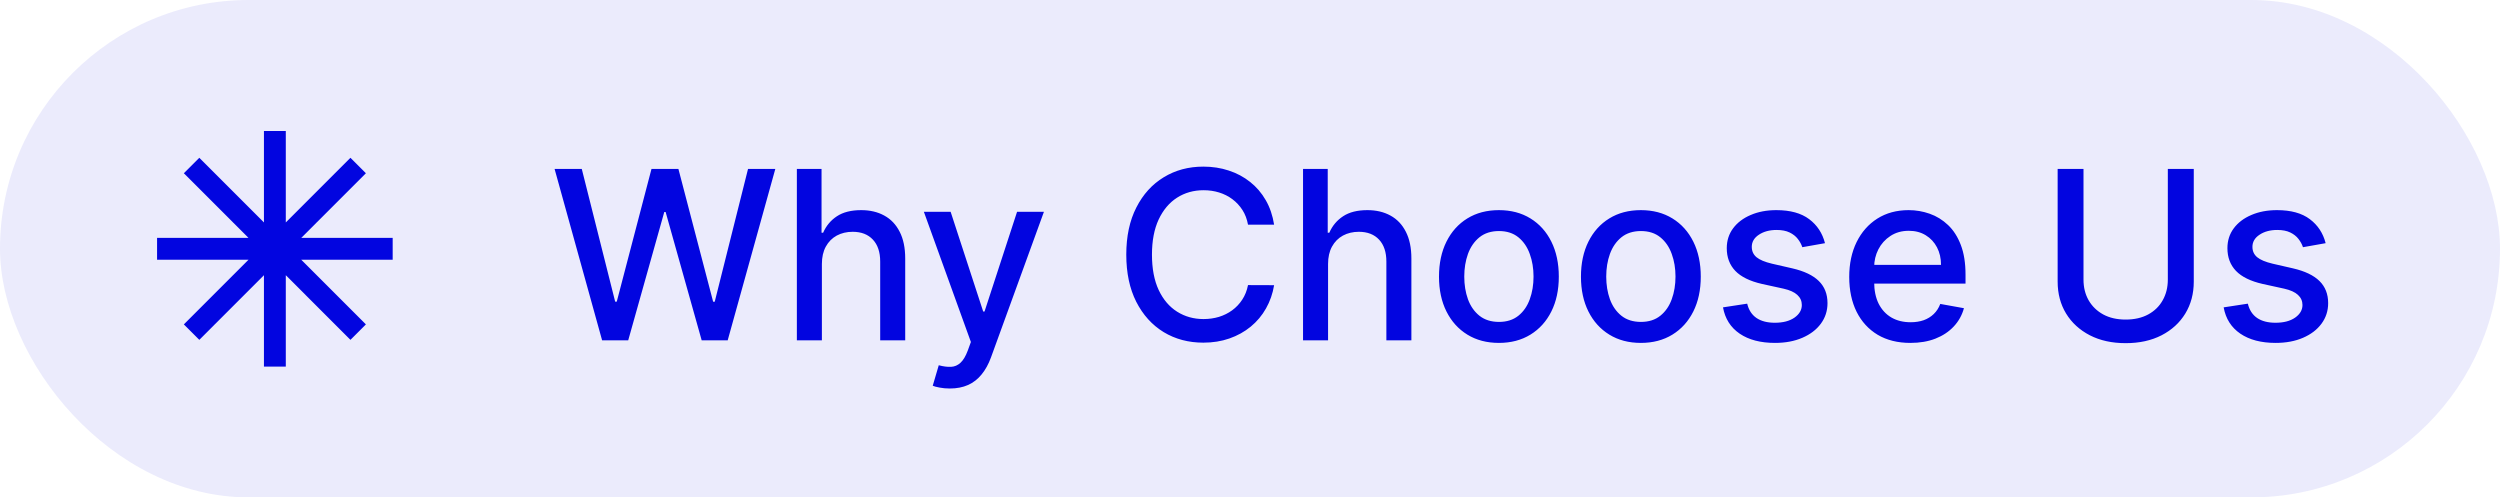 <svg width="191" height="38" viewBox="0 0 191 38" fill="none" xmlns="http://www.w3.org/2000/svg">
<rect opacity="0.08" width="191" height="38" rx="19" fill="#0205E0"/>
<path d="M46.001 26L42.371 12.909H44.448L46.999 23.047H47.12L49.773 12.909H51.831L54.484 23.053H54.605L57.149 12.909H59.233L55.596 26H53.608L50.853 16.195H50.751L47.996 26H46.001ZM62.792 20.171V26H60.88V12.909H62.766V17.78H62.888C63.118 17.251 63.469 16.832 63.942 16.521C64.415 16.209 65.033 16.054 65.796 16.054C66.469 16.054 67.057 16.192 67.56 16.47C68.067 16.746 68.459 17.16 68.736 17.709C69.018 18.255 69.158 18.937 69.158 19.755V26H67.247V19.985C67.247 19.265 67.062 18.707 66.691 18.31C66.32 17.91 65.805 17.709 65.144 17.709C64.692 17.709 64.287 17.805 63.929 17.997C63.576 18.189 63.297 18.47 63.092 18.841C62.892 19.207 62.792 19.651 62.792 20.171ZM72.565 29.682C72.28 29.682 72.02 29.658 71.785 29.611C71.551 29.569 71.376 29.522 71.261 29.471L71.721 27.905C72.071 27.999 72.382 28.039 72.655 28.026C72.927 28.014 73.168 27.911 73.377 27.72C73.59 27.528 73.778 27.215 73.939 26.78L74.176 26.128L70.584 16.182H72.629L75.116 23.801H75.218L77.704 16.182H79.756L75.71 27.31C75.523 27.822 75.284 28.254 74.994 28.608C74.704 28.966 74.359 29.234 73.959 29.413C73.558 29.592 73.094 29.682 72.565 29.682ZM97.342 17.166H95.348C95.271 16.74 95.129 16.365 94.92 16.041C94.711 15.717 94.455 15.443 94.153 15.217C93.85 14.991 93.511 14.82 93.136 14.705C92.766 14.59 92.371 14.533 91.954 14.533C91.2 14.533 90.524 14.722 89.928 15.102C89.335 15.481 88.867 16.037 88.521 16.77C88.18 17.503 88.01 18.398 88.01 19.454C88.01 20.52 88.18 21.419 88.521 22.152C88.867 22.885 89.337 23.439 89.934 23.814C90.531 24.189 91.202 24.376 91.947 24.376C92.361 24.376 92.753 24.321 93.124 24.21C93.499 24.095 93.837 23.927 94.14 23.705C94.442 23.484 94.698 23.213 94.907 22.893C95.12 22.57 95.267 22.199 95.348 21.781L97.342 21.788C97.236 22.431 97.029 23.023 96.722 23.565C96.42 24.102 96.03 24.566 95.553 24.958C95.079 25.346 94.538 25.646 93.929 25.859C93.32 26.072 92.655 26.179 91.935 26.179C90.801 26.179 89.791 25.91 88.905 25.374C88.019 24.832 87.32 24.059 86.808 23.053C86.301 22.048 86.048 20.848 86.048 19.454C86.048 18.057 86.303 16.857 86.815 15.856C87.326 14.85 88.025 14.079 88.911 13.542C89.798 13.001 90.805 12.73 91.935 12.73C92.629 12.73 93.277 12.83 93.878 13.03C94.483 13.227 95.026 13.516 95.508 13.9C95.989 14.279 96.388 14.744 96.703 15.293C97.019 15.839 97.231 16.463 97.342 17.166ZM101.464 20.171V26H99.552V12.909H101.438V17.78H101.559C101.79 17.251 102.141 16.832 102.614 16.521C103.087 16.209 103.705 16.054 104.468 16.054C105.141 16.054 105.729 16.192 106.232 16.47C106.739 16.746 107.131 17.16 107.408 17.709C107.689 18.255 107.83 18.937 107.83 19.755V26H105.919V19.985C105.919 19.265 105.733 18.707 105.363 18.31C104.992 17.91 104.476 17.709 103.816 17.709C103.364 17.709 102.959 17.805 102.601 17.997C102.248 18.189 101.969 18.47 101.764 18.841C101.564 19.207 101.464 19.651 101.464 20.171ZM114.516 26.198C113.596 26.198 112.792 25.987 112.106 25.565C111.42 25.143 110.888 24.553 110.508 23.795C110.129 23.036 109.939 22.15 109.939 21.136C109.939 20.117 110.129 19.227 110.508 18.464C110.888 17.701 111.42 17.109 112.106 16.687C112.792 16.265 113.596 16.054 114.516 16.054C115.437 16.054 116.24 16.265 116.926 16.687C117.612 17.109 118.145 17.701 118.524 18.464C118.903 19.227 119.093 20.117 119.093 21.136C119.093 22.15 118.903 23.036 118.524 23.795C118.145 24.553 117.612 25.143 116.926 25.565C116.24 25.987 115.437 26.198 114.516 26.198ZM114.523 24.594C115.119 24.594 115.613 24.436 116.006 24.121C116.398 23.805 116.687 23.386 116.875 22.861C117.067 22.337 117.162 21.76 117.162 21.129C117.162 20.503 117.067 19.928 116.875 19.403C116.687 18.875 116.398 18.451 116.006 18.131C115.613 17.812 115.119 17.652 114.523 17.652C113.922 17.652 113.423 17.812 113.027 18.131C112.635 18.451 112.343 18.875 112.151 19.403C111.964 19.928 111.87 20.503 111.87 21.129C111.87 21.76 111.964 22.337 112.151 22.861C112.343 23.386 112.635 23.805 113.027 24.121C113.423 24.436 113.922 24.594 114.523 24.594ZM125.362 26.198C124.441 26.198 123.638 25.987 122.952 25.565C122.266 25.143 121.733 24.553 121.354 23.795C120.975 23.036 120.785 22.15 120.785 21.136C120.785 20.117 120.975 19.227 121.354 18.464C121.733 17.701 122.266 17.109 122.952 16.687C123.638 16.265 124.441 16.054 125.362 16.054C126.282 16.054 127.086 16.265 127.772 16.687C128.458 17.109 128.99 17.701 129.37 18.464C129.749 19.227 129.939 20.117 129.939 21.136C129.939 22.15 129.749 23.036 129.37 23.795C128.99 24.553 128.458 25.143 127.772 25.565C127.086 25.987 126.282 26.198 125.362 26.198ZM125.368 24.594C125.965 24.594 126.459 24.436 126.851 24.121C127.243 23.805 127.533 23.386 127.721 22.861C127.912 22.337 128.008 21.76 128.008 21.129C128.008 20.503 127.912 19.928 127.721 19.403C127.533 18.875 127.243 18.451 126.851 18.131C126.459 17.812 125.965 17.652 125.368 17.652C124.767 17.652 124.269 17.812 123.873 18.131C123.48 18.451 123.189 18.875 122.997 19.403C122.809 19.928 122.716 20.503 122.716 21.129C122.716 21.76 122.809 22.337 122.997 22.861C123.189 23.386 123.48 23.805 123.873 24.121C124.269 24.436 124.767 24.594 125.368 24.594ZM139.429 18.579L137.697 18.886C137.624 18.664 137.509 18.453 137.352 18.253C137.198 18.053 136.99 17.889 136.725 17.761C136.461 17.633 136.131 17.569 135.735 17.569C135.193 17.569 134.742 17.69 134.379 17.933C134.017 18.172 133.836 18.481 133.836 18.86C133.836 19.188 133.958 19.452 134.2 19.653C134.443 19.853 134.835 20.017 135.377 20.145L136.936 20.503C137.84 20.712 138.513 21.033 138.956 21.468C139.399 21.903 139.621 22.467 139.621 23.162C139.621 23.75 139.45 24.274 139.11 24.734C138.773 25.19 138.302 25.548 137.697 25.808C137.096 26.068 136.399 26.198 135.607 26.198C134.507 26.198 133.61 25.964 132.916 25.495C132.221 25.022 131.795 24.351 131.637 23.482L133.485 23.2C133.6 23.682 133.836 24.046 134.194 24.293C134.552 24.536 135.019 24.658 135.594 24.658C136.22 24.658 136.721 24.528 137.096 24.268C137.471 24.004 137.659 23.682 137.659 23.303C137.659 22.996 137.544 22.738 137.313 22.529C137.088 22.32 136.74 22.163 136.271 22.056L134.61 21.692C133.693 21.483 133.016 21.151 132.577 20.695C132.142 20.239 131.925 19.661 131.925 18.962C131.925 18.383 132.087 17.876 132.411 17.441C132.735 17.006 133.182 16.668 133.753 16.425C134.324 16.178 134.978 16.054 135.715 16.054C136.776 16.054 137.612 16.284 138.221 16.744C138.83 17.2 139.233 17.812 139.429 18.579ZM145.954 26.198C144.987 26.198 144.153 25.991 143.455 25.578C142.76 25.16 142.223 24.575 141.844 23.82C141.469 23.062 141.281 22.173 141.281 21.155C141.281 20.149 141.469 19.263 141.844 18.496C142.223 17.729 142.751 17.13 143.429 16.7C144.111 16.269 144.908 16.054 145.82 16.054C146.374 16.054 146.911 16.146 147.43 16.329C147.95 16.512 148.417 16.8 148.83 17.192C149.244 17.584 149.57 18.093 149.808 18.72C150.047 19.342 150.166 20.098 150.166 20.989V21.666H142.362V20.234H148.293C148.293 19.732 148.191 19.286 147.987 18.898C147.782 18.506 147.494 18.197 147.124 17.972C146.757 17.746 146.327 17.633 145.832 17.633C145.295 17.633 144.827 17.765 144.426 18.029C144.03 18.289 143.723 18.63 143.506 19.052C143.293 19.47 143.186 19.923 143.186 20.413V21.532C143.186 22.188 143.301 22.746 143.531 23.207C143.766 23.667 144.092 24.018 144.509 24.261C144.927 24.5 145.415 24.619 145.973 24.619C146.335 24.619 146.665 24.568 146.964 24.466C147.262 24.359 147.52 24.202 147.737 23.993C147.955 23.784 148.121 23.526 148.236 23.22L150.045 23.546C149.9 24.078 149.64 24.545 149.265 24.945C148.894 25.342 148.428 25.651 147.865 25.872C147.307 26.09 146.67 26.198 145.954 26.198ZM165.622 12.909H167.604V21.519C167.604 22.435 167.388 23.247 166.958 23.954C166.528 24.658 165.923 25.212 165.143 25.616C164.363 26.017 163.449 26.217 162.401 26.217C161.357 26.217 160.445 26.017 159.665 25.616C158.885 25.212 158.28 24.658 157.849 23.954C157.419 23.247 157.204 22.435 157.204 21.519V12.909H159.179V21.359C159.179 21.952 159.309 22.478 159.569 22.938C159.833 23.398 160.206 23.761 160.688 24.025C161.169 24.285 161.74 24.415 162.401 24.415C163.065 24.415 163.638 24.285 164.12 24.025C164.606 23.761 164.977 23.398 165.232 22.938C165.492 22.478 165.622 21.952 165.622 21.359V12.909ZM177.679 18.579L175.947 18.886C175.874 18.664 175.759 18.453 175.602 18.253C175.448 18.053 175.24 17.889 174.975 17.761C174.711 17.633 174.381 17.569 173.985 17.569C173.443 17.569 172.992 17.69 172.629 17.933C172.267 18.172 172.086 18.481 172.086 18.86C172.086 19.188 172.208 19.452 172.45 19.653C172.693 19.853 173.085 20.017 173.627 20.145L175.186 20.503C176.09 20.712 176.763 21.033 177.206 21.468C177.649 21.903 177.871 22.467 177.871 23.162C177.871 23.75 177.7 24.274 177.36 24.734C177.023 25.19 176.552 25.548 175.947 25.808C175.346 26.068 174.649 26.198 173.857 26.198C172.757 26.198 171.86 25.964 171.166 25.495C170.471 25.022 170.045 24.351 169.887 23.482L171.735 23.2C171.85 23.682 172.086 24.046 172.444 24.293C172.802 24.536 173.269 24.658 173.844 24.658C174.47 24.658 174.971 24.528 175.346 24.268C175.721 24.004 175.909 23.682 175.909 23.303C175.909 22.996 175.794 22.738 175.563 22.529C175.338 22.32 174.99 22.163 174.521 22.056L172.86 21.692C171.943 21.483 171.266 21.151 170.827 20.695C170.392 20.239 170.175 19.661 170.175 18.962C170.175 18.383 170.337 17.876 170.661 17.441C170.985 17.006 171.432 16.668 172.003 16.425C172.574 16.178 173.228 16.054 173.965 16.054C175.026 16.054 175.862 16.284 176.471 16.744C177.08 17.2 177.483 17.812 177.679 18.579Z" fill="#0205E0"/>
<path d="M30 18.174H23.016L27.954 13.236L26.773 12.055L21.835 16.994V10.009H20.165V16.994L15.227 12.055L14.046 13.236L18.984 18.174H12V19.845H18.984L14.046 24.783L15.227 25.964L20.165 21.025V28.009H21.835V21.025L26.773 25.964L27.954 24.783L23.016 19.845H30V18.174Z" fill="#0205E0"/>
</svg>
